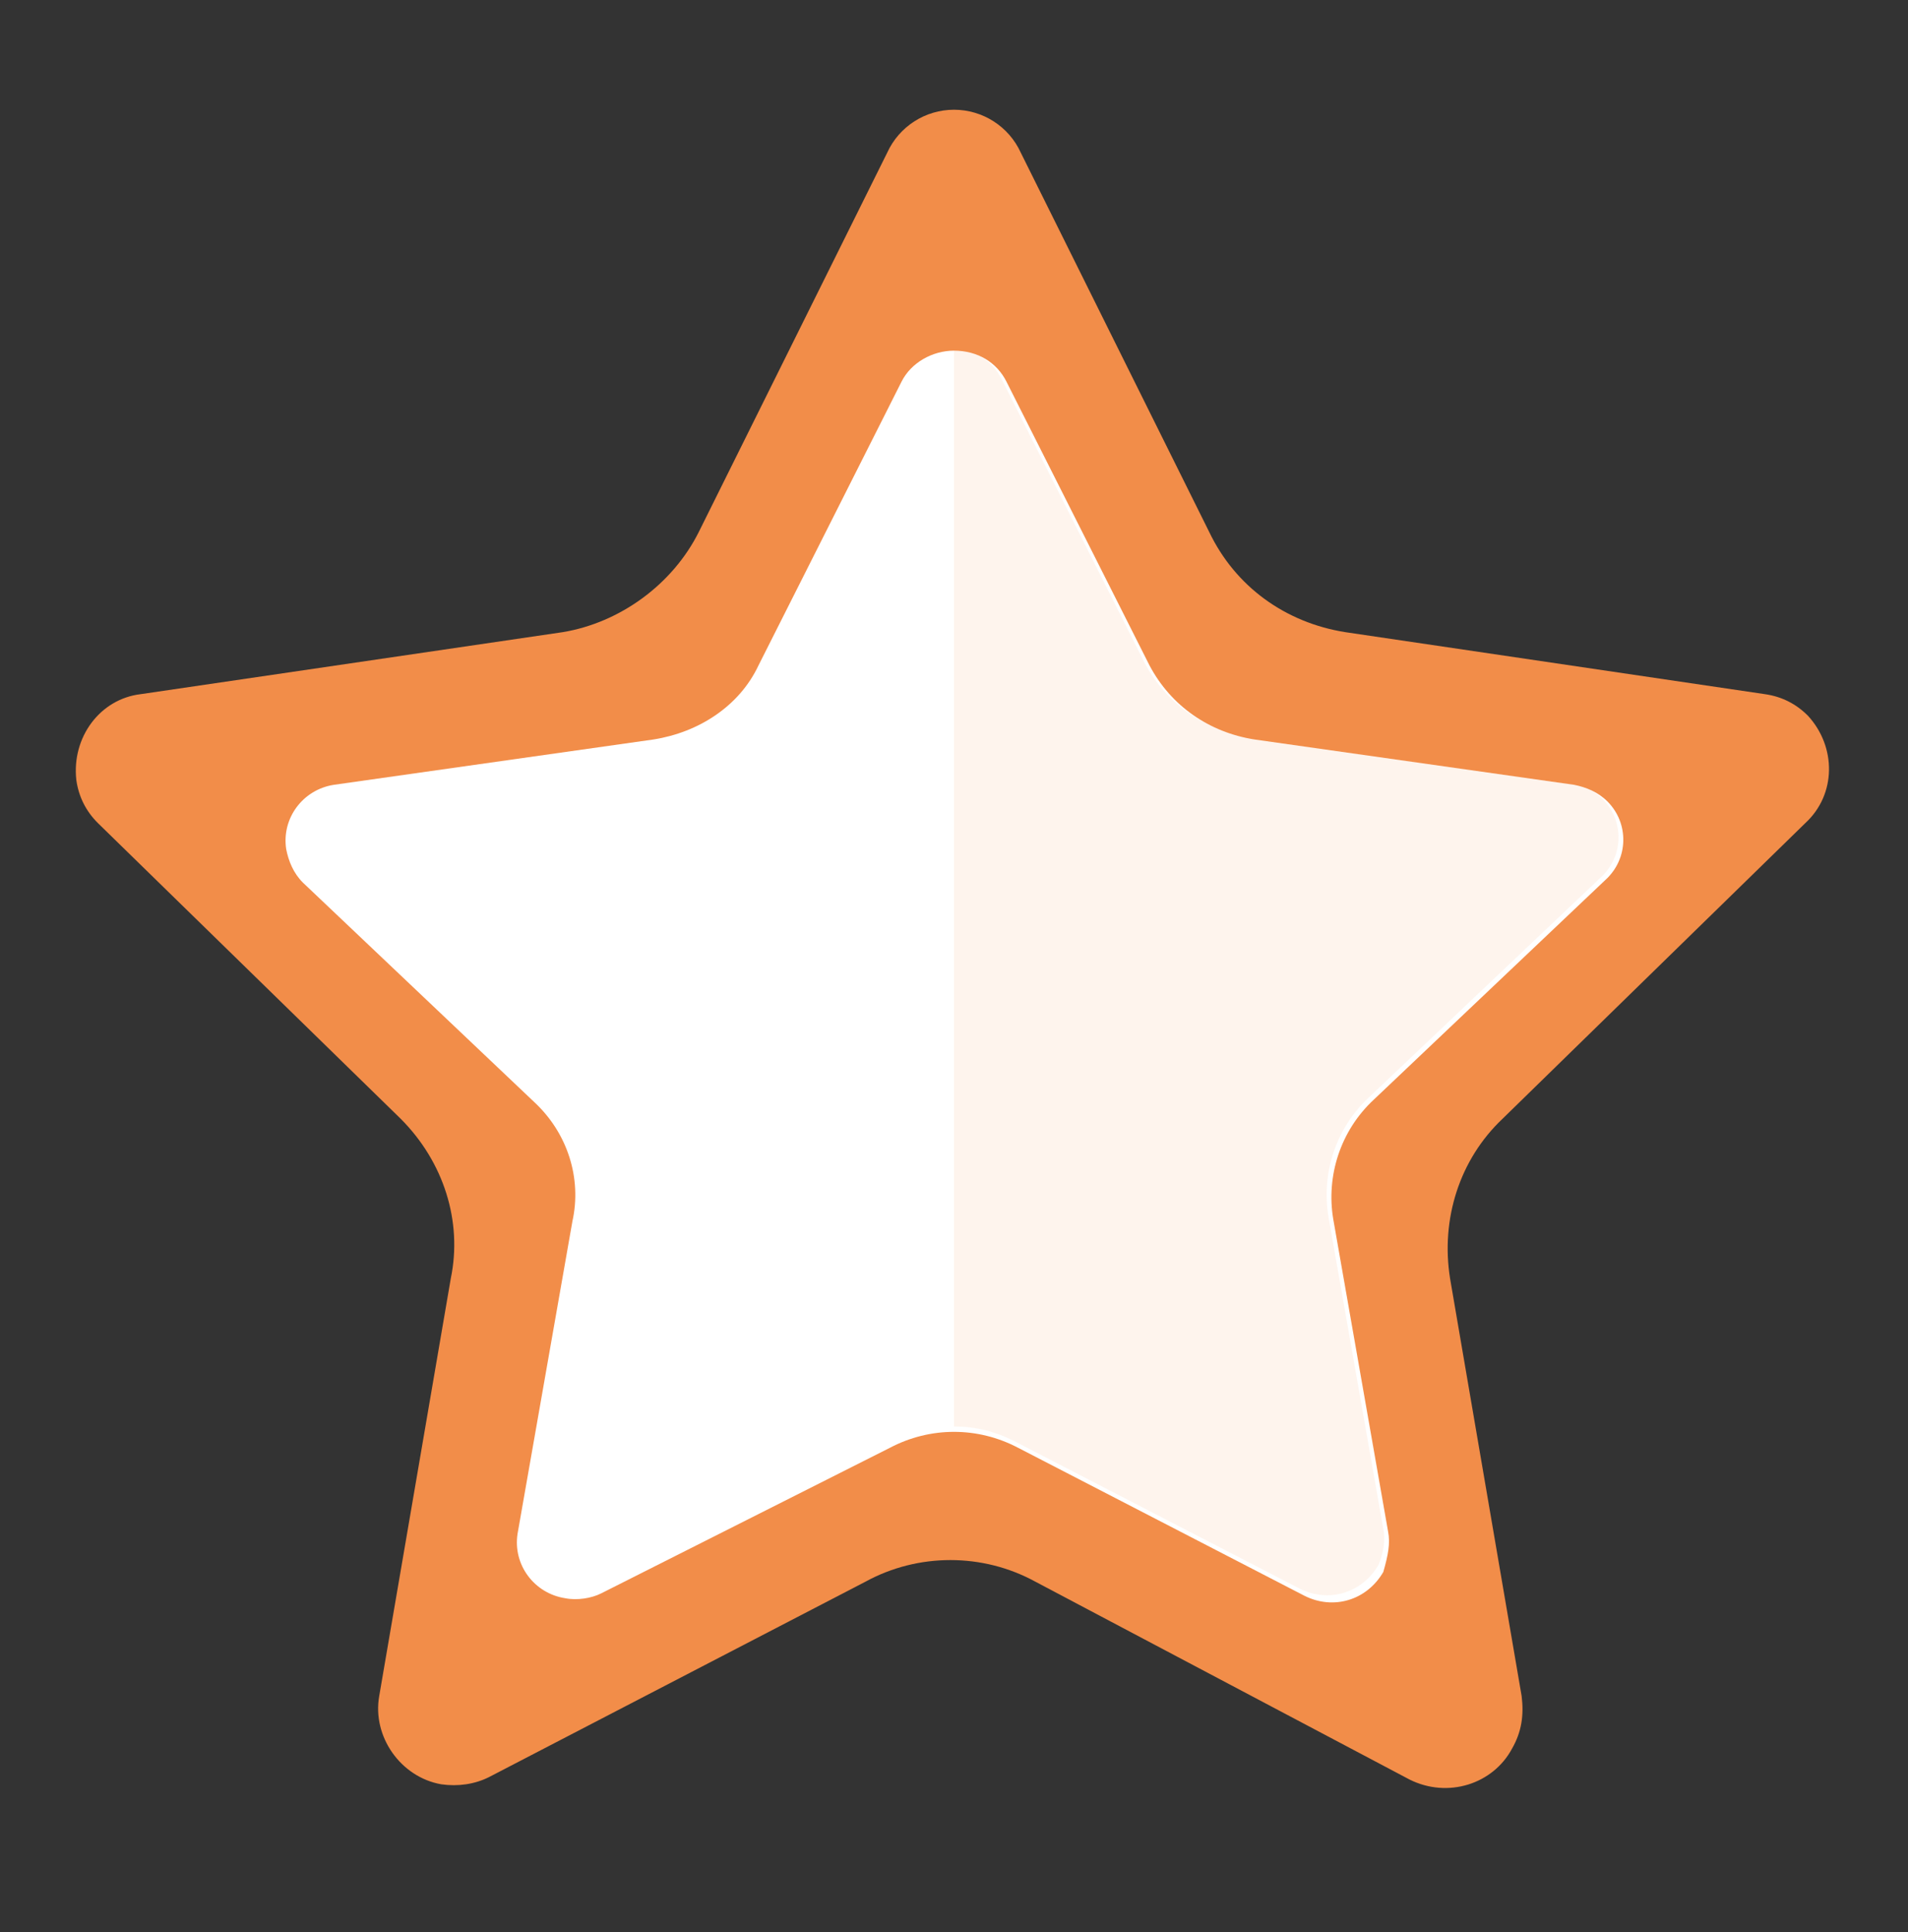 <?xml version="1.0" encoding="utf-8"?>
<!-- Generator: Adobe Illustrator 26.0.1, SVG Export Plug-In . SVG Version: 6.00 Build 0)  -->
<svg version="1.1" id="图层_1" xmlns="http://www.w3.org/2000/svg" xmlns:xlink="http://www.w3.org/1999/xlink" x="0px" y="0px"
	 viewBox="0 0 80 81" style="enable-background:new 0 0 80 81;" xml:space="preserve">
<rect x="0" y="0" width="80" height="81" fill="#333333" stroke="none"/>
<style type="text/css">
	.st0{fill:#F28D49;}
	.st1{fill:#FFFFFF;}
	.st2{opacity:0.1;fill:#F28D49;}
</style>
<path class="st0" d="M63.8,71.1l-3-17.5c-0.4-2.5,0.4-5,2.2-6.7l12.7-12.4l0,0c1.3-1.2,1.3-3.2,0.1-4.5c-0.5-0.5-1.1-0.8-1.8-0.9
	l-17.6-2.6c-2.5-0.4-4.6-1.9-5.7-4.2L42.8,6.4c-0.5-1.1-1.6-1.8-2.8-1.8l0,0c-1.2,0-2.3,0.7-2.8,1.8l-7.9,15.9
	c-1.1,2.2-3.3,3.8-5.7,4.2L5.9,29.1c-1.7,0.2-2.9,1.8-2.7,3.6c0.1,0.7,0.4,1.3,0.9,1.8l12.7,12.4c1.8,1.8,2.6,4.3,2.1,6.7l-3,17.5
	c-0.3,1.7,0.9,3.4,2.6,3.7c0.7,0.1,1.4,0,2-0.3l15.8-8.2c2.2-1.2,4.9-1.2,7.1,0l15.7,8.3c1.6,0.8,3.5,0.2,4.3-1.3
	C63.8,72.6,63.9,71.9,63.8,71.1L63.8,71.1z"/>
<path class="st1" d="M58.2,64.2l-2.3-13.1c-0.3-1.8,0.3-3.7,1.7-5l9.7-9.2l0,0c1-0.9,1-2.4,0.1-3.3C67,33.2,66.5,33,66,32.9L52.6,31
	c-1.9-0.3-3.5-1.4-4.4-3.1l-6-11.9c-0.4-0.8-1.2-1.3-2.2-1.3l0,0c-0.9,0-1.8,0.5-2.2,1.3l-6,11.9c-0.8,1.7-2.5,2.8-4.4,3.1L14,32.9
	c-1.3,0.2-2.2,1.4-2,2.7c0.1,0.5,0.3,1,0.7,1.4l9.7,9.2c1.4,1.3,2,3.2,1.6,5l-2.3,13.1c-0.2,1.3,0.7,2.5,2,2.7
	c0.5,0.1,1.1,0,1.5-0.2l12.1-6.1c1.7-0.9,3.7-0.9,5.4,0l12,6.2c1.2,0.6,2.6,0.2,3.3-1C58.2,65.2,58.3,64.7,58.2,64.2L58.2,64.2z"/>
<path class="st2" d="M67.1,36.8c1-0.9,1-2.4,0.1-3.3c-0.4-0.4-0.9-0.6-1.4-0.7l-13.4-1.9c-1.9-0.3-3.5-1.4-4.4-3.1l-6-11.9
	c-0.4-0.8-1.1-1.2-2-1.3v45.2c0.9,0,1.7,0.2,2.5,0.6l12,6.2c1.2,0.6,2.6,0.2,3.3-1c0.2-0.5,0.3-1,0.2-1.5l0,0L55.7,51
	c-0.3-1.8,0.3-3.7,1.7-5L67.1,36.8z"/>
</svg>

